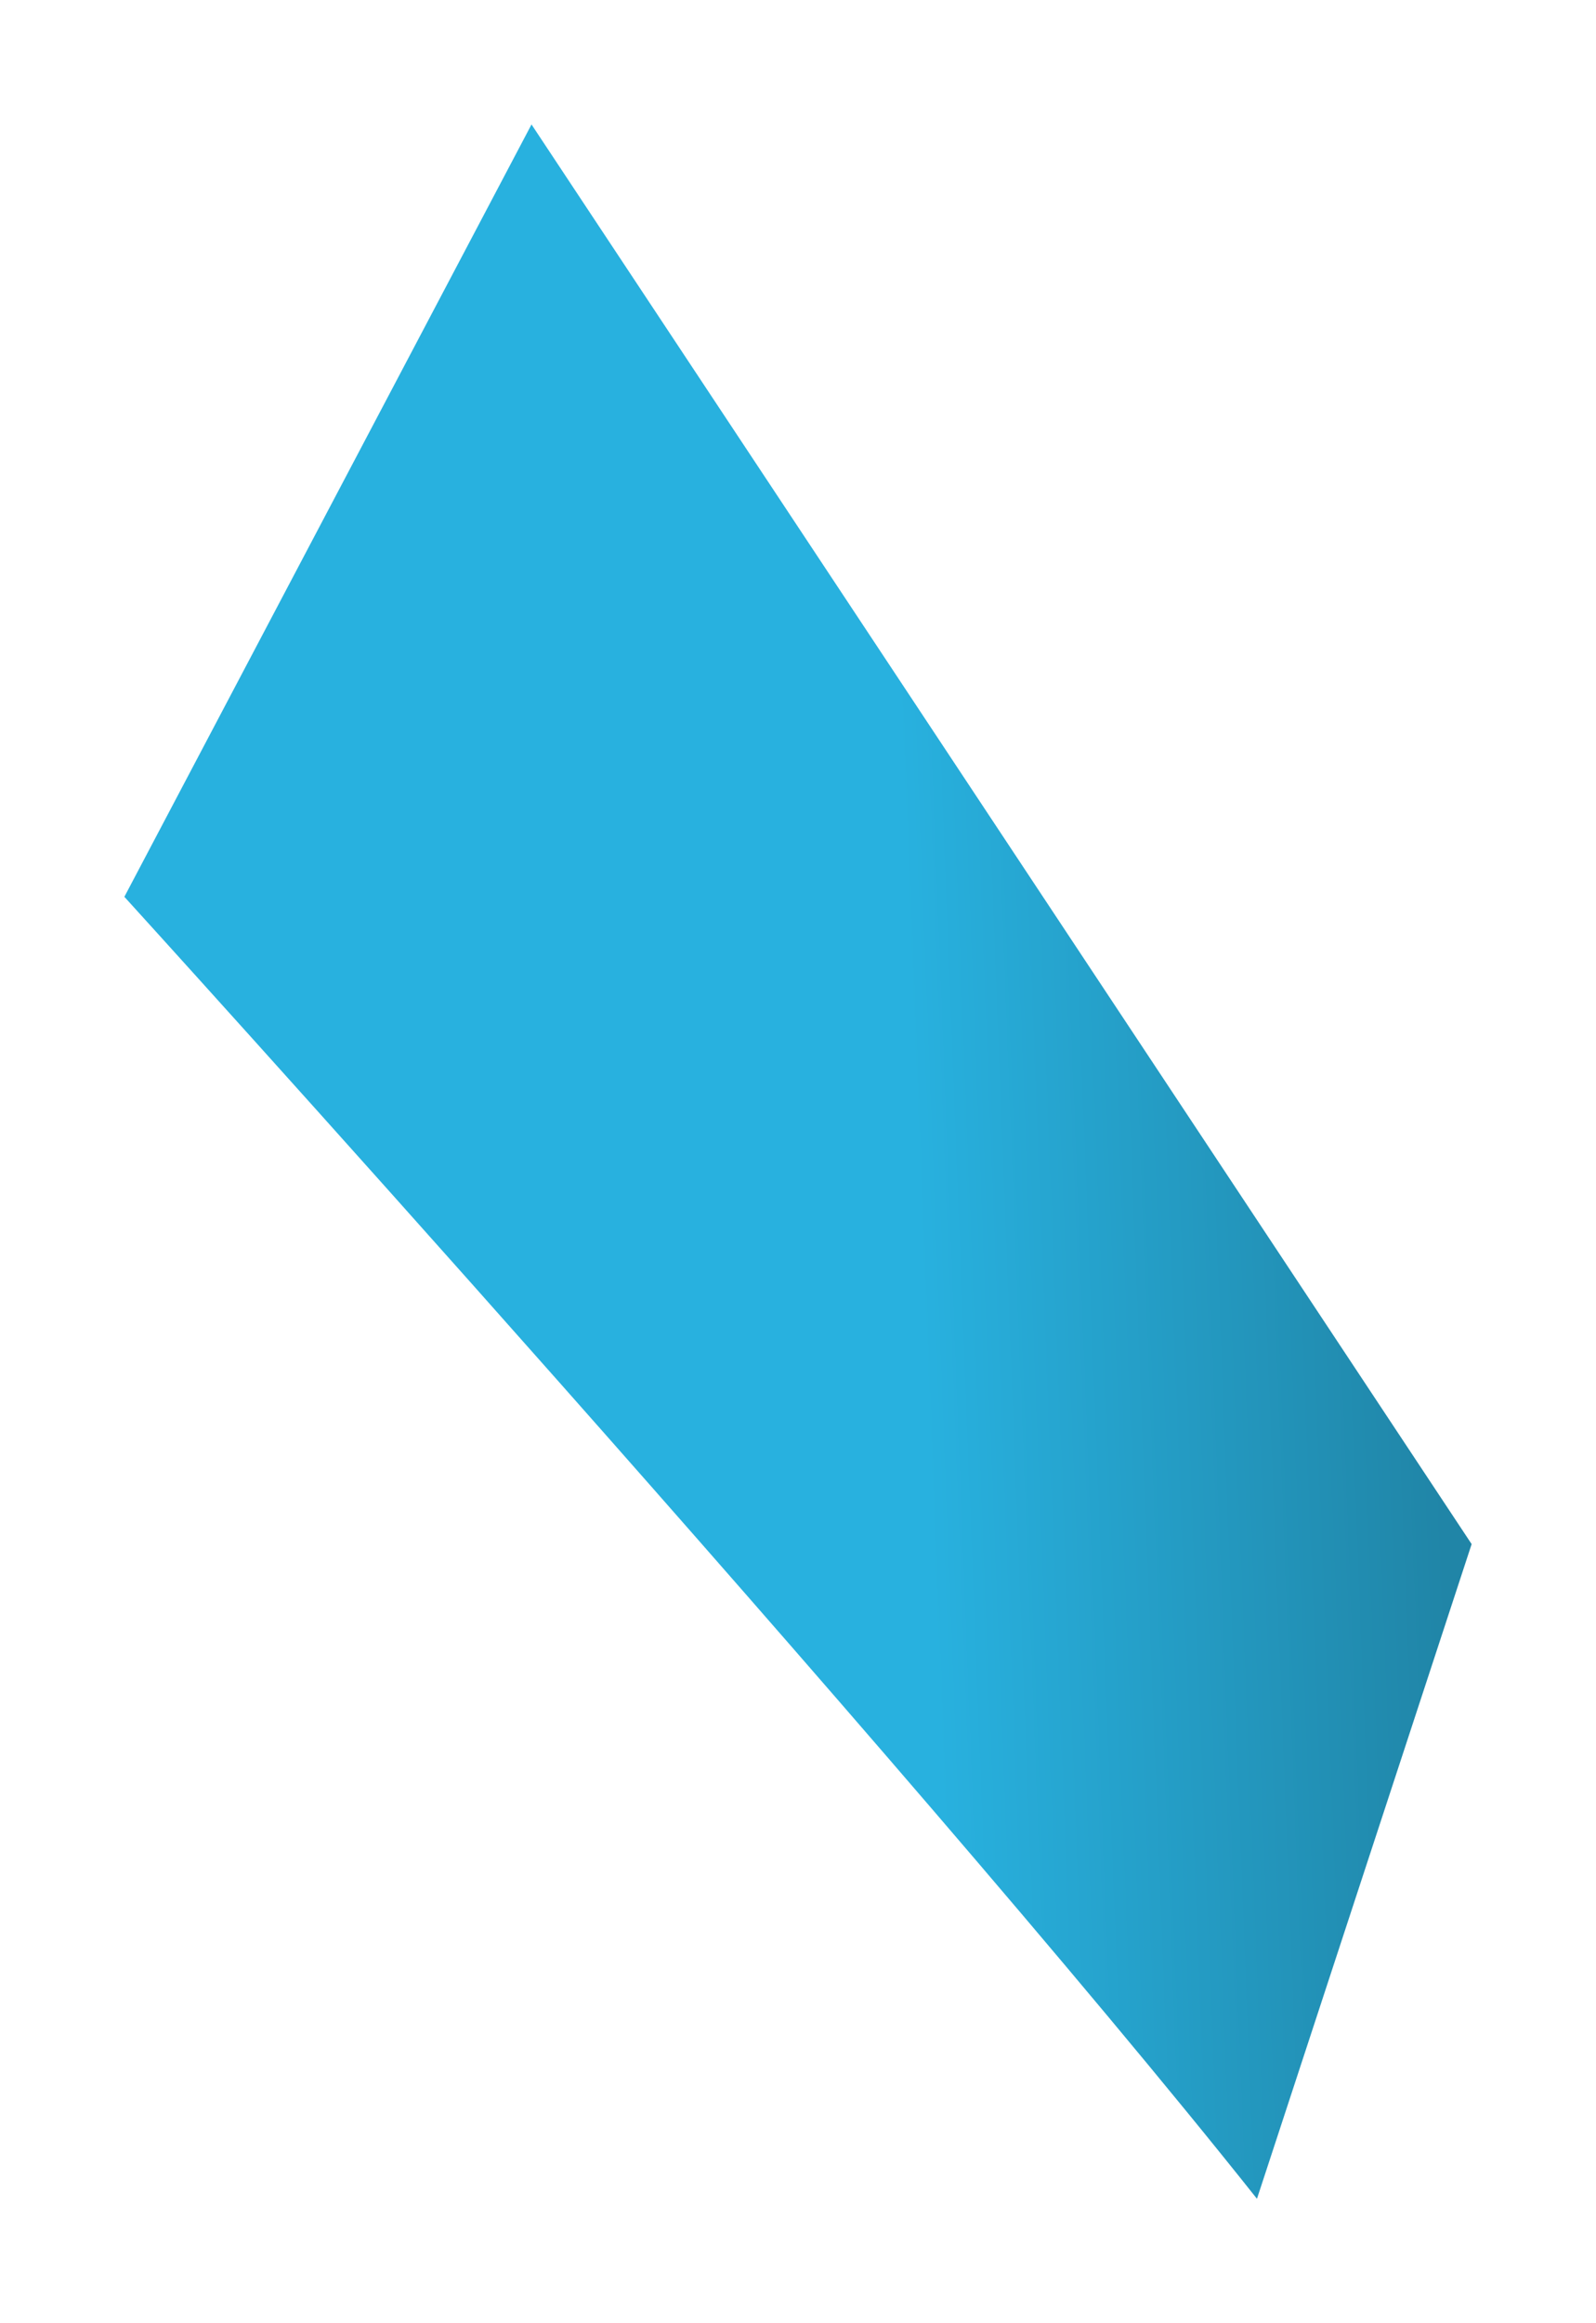 <svg width="154" height="224" viewBox="0 0 154 224" fill="none" xmlns="http://www.w3.org/2000/svg">
<g filter="url(#filter0_f_727_978)">
<path d="M12 86.468L51.286 12L142 148.879L121.286 212C87.476 169.447 12 86.468 12 86.468Z" fill="url(#paint0_linear_727_978)"/>
</g>
<defs>
<filter id="filter0_f_727_978" x="0" y="0" width="154" height="224" filterUnits="userSpaceOnUse" color-interpolation-filters="sRGB">
<feFlood flood-opacity="0" result="BackgroundImageFix"/>
<feBlend mode="normal" in="SourceGraphic" in2="BackgroundImageFix" result="shape"/>
<feGaussianBlur stdDeviation="6" result="effect1_foregroundBlur_727_978"/>
</filter>
<linearGradient id="paint0_linear_727_978" x1="83.226" y1="-18.832" x2="132.786" y2="-20.771" gradientUnits="userSpaceOnUse">
<stop stop-color="#28B1DF"/>
<stop offset="1" stop-color="#2085A7"/>
</linearGradient>
</defs>
</svg>
